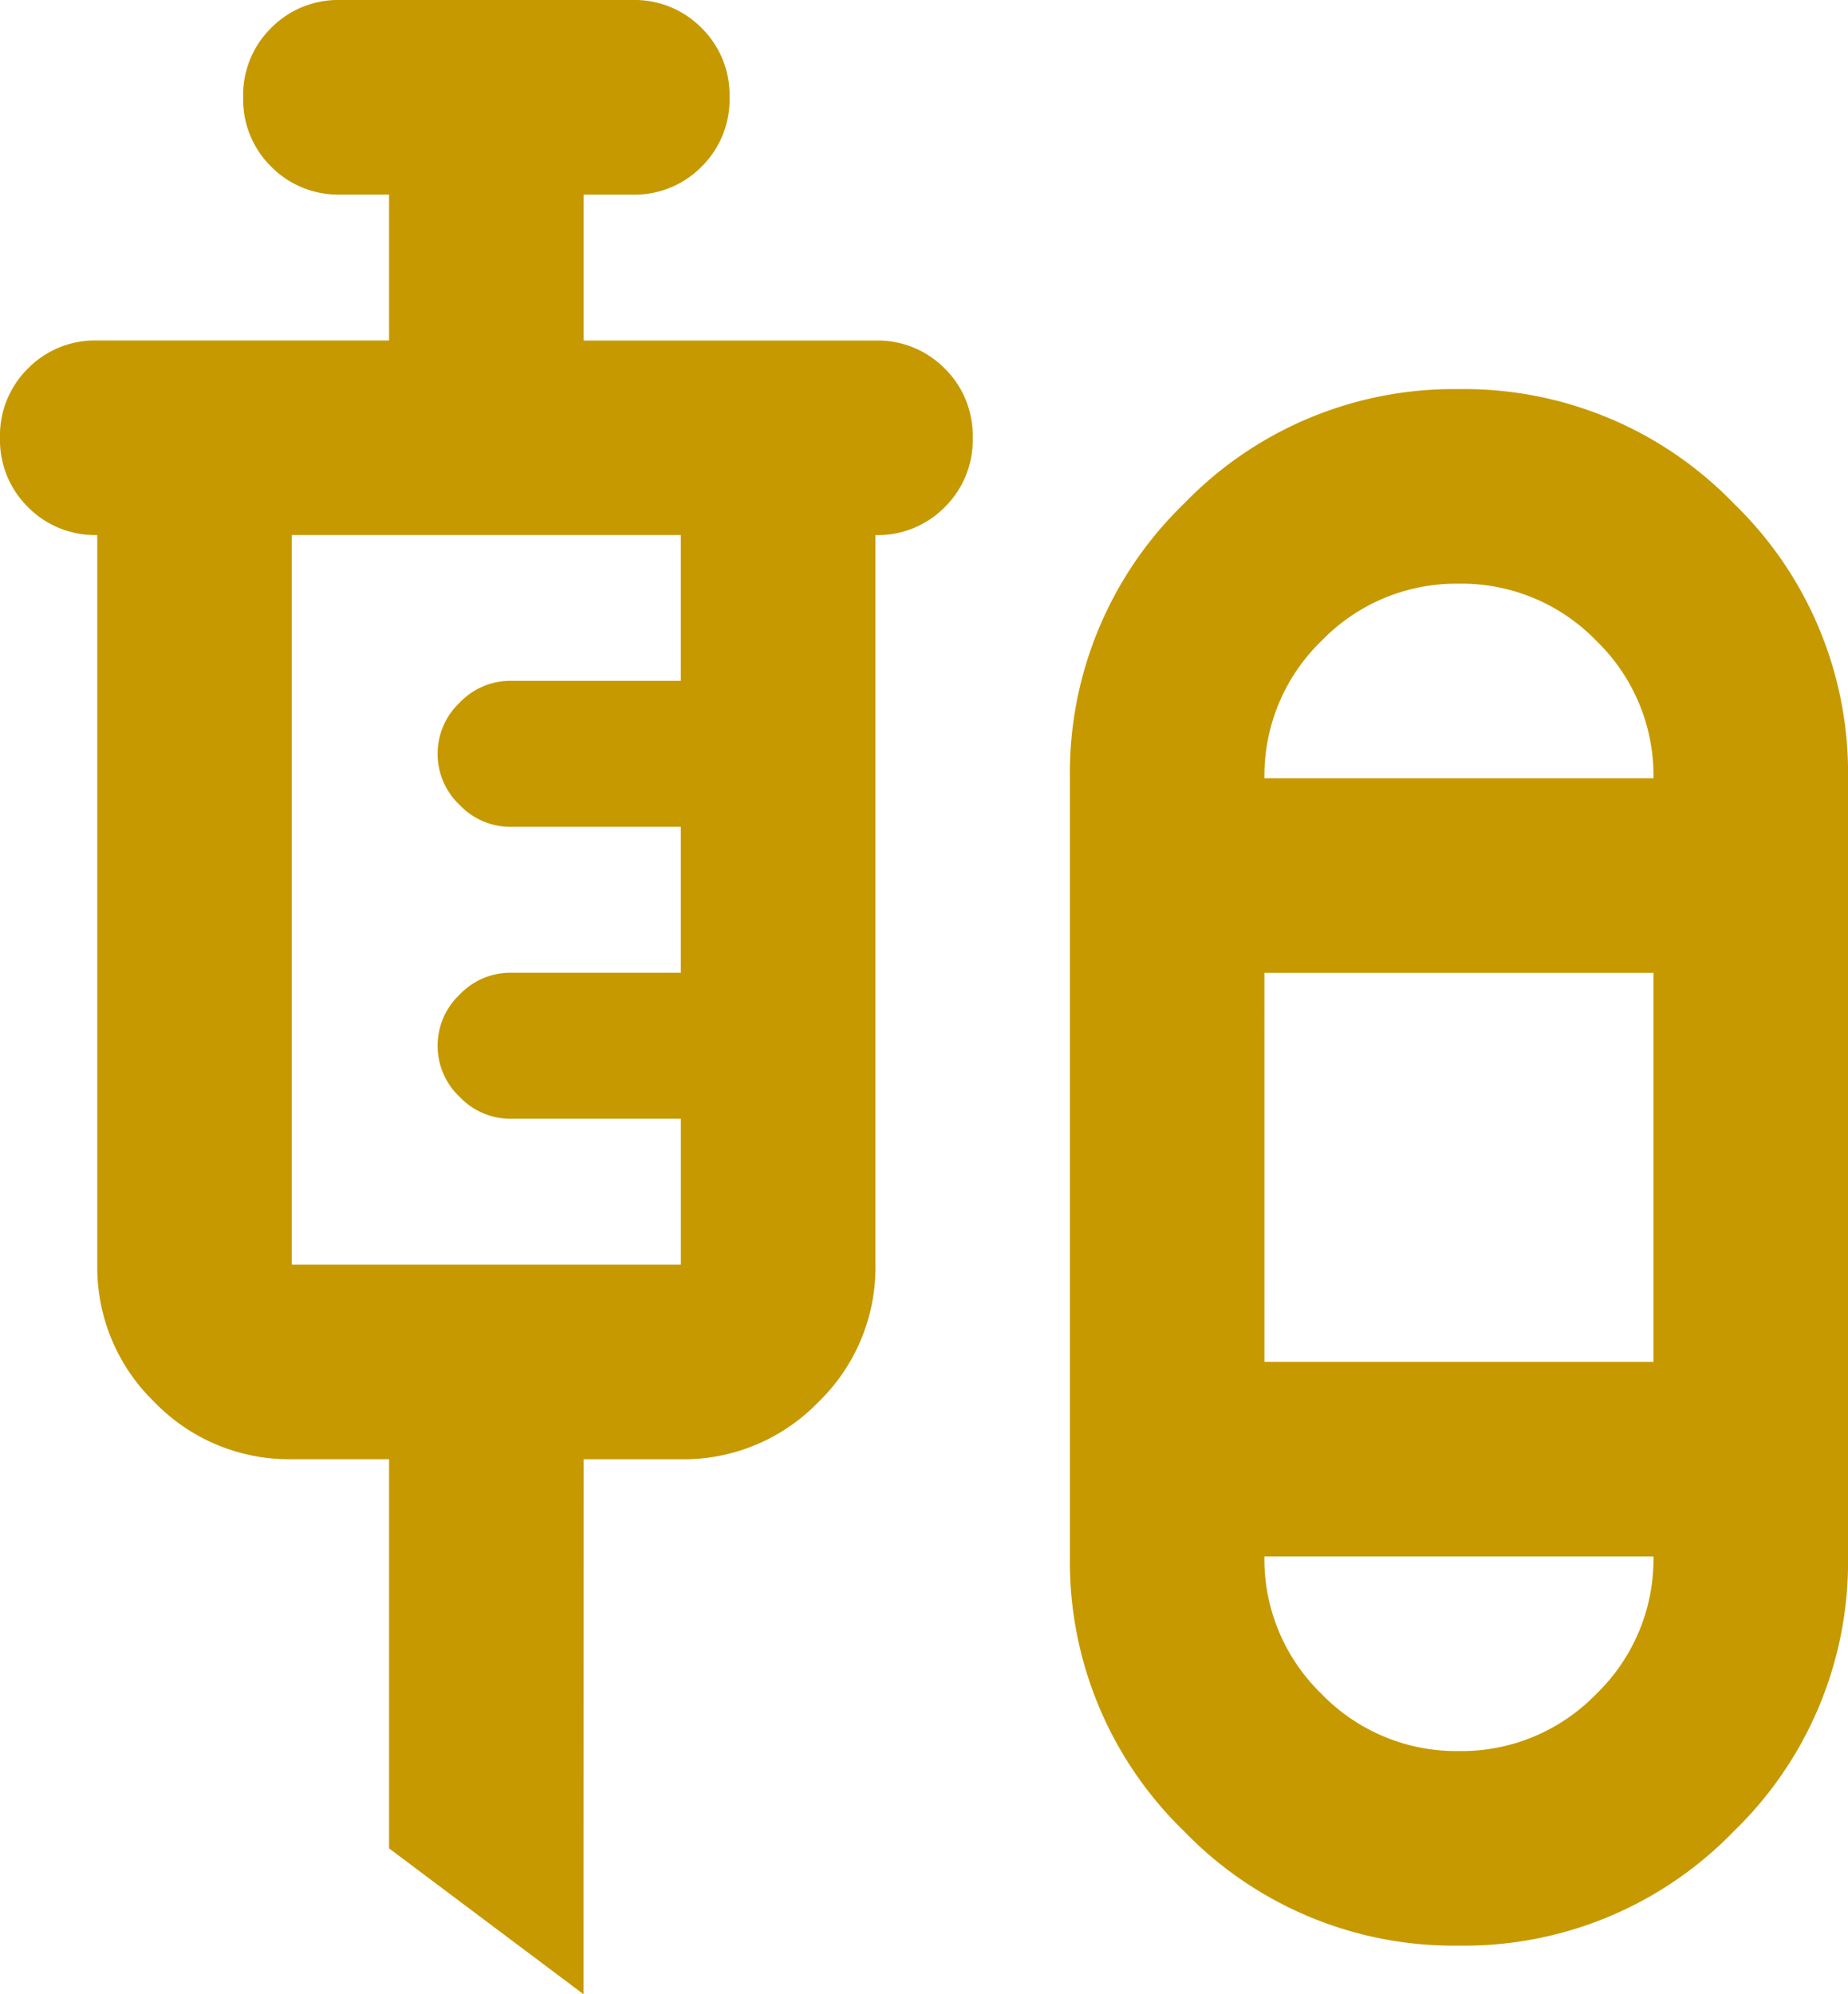 <svg xmlns="http://www.w3.org/2000/svg" width="84.289" height="90.943" viewBox="0 0 84.289 90.943">
  <path id="mixture_med_24dp_5F6368_FILL0_wght400_GRAD0_opsz24" d="M106.617-789.057l-8.872-6.654v-17.745H93.309a8.543,8.543,0,0,1-6.266-2.606,8.544,8.544,0,0,1-2.606-6.266V-855.6a4.292,4.292,0,0,1-3.161-1.275A4.292,4.292,0,0,1,80-860.037a4.293,4.293,0,0,1,1.275-3.161,4.293,4.293,0,0,1,3.161-1.275H97.745v-6.654H95.527a4.292,4.292,0,0,1-3.161-1.276,4.292,4.292,0,0,1-1.275-3.161,4.292,4.292,0,0,1,1.275-3.161A4.292,4.292,0,0,1,95.527-880h13.309A4.292,4.292,0,0,1,112-878.724a4.292,4.292,0,0,1,1.275,3.161A4.292,4.292,0,0,1,112-872.4a4.292,4.292,0,0,1-3.161,1.276h-2.218v6.654h13.309a4.293,4.293,0,0,1,3.161,1.275,4.293,4.293,0,0,1,1.275,3.161,4.292,4.292,0,0,1-1.275,3.161,4.292,4.292,0,0,1-3.161,1.275v33.272a8.544,8.544,0,0,1-2.606,6.266,8.543,8.543,0,0,1-6.266,2.606h-4.436Zm39.926-2.218a17.087,17.087,0,0,1-12.532-5.213A17.087,17.087,0,0,1,128.8-809.02v-35.49a17.087,17.087,0,0,1,5.213-12.532,17.087,17.087,0,0,1,12.532-5.213,17.088,17.088,0,0,1,12.532,5.213,17.087,17.087,0,0,1,5.213,12.532v35.49a17.087,17.087,0,0,1-5.213,12.532A17.088,17.088,0,0,1,146.544-791.275ZM93.309-822.329h17.745v-6.654H103.29a3.192,3.192,0,0,1-2.329-1,3.192,3.192,0,0,1-1-2.329,3.192,3.192,0,0,1,1-2.329,3.192,3.192,0,0,1,2.329-1h7.763v-6.654H103.29a3.192,3.192,0,0,1-2.329-1,3.192,3.192,0,0,1-1-2.329,3.192,3.192,0,0,1,1-2.329,3.192,3.192,0,0,1,2.329-1h7.763V-855.6H93.309Zm53.235-31.054a8.544,8.544,0,0,0-6.266,2.606,8.544,8.544,0,0,0-2.606,6.266h17.745a8.544,8.544,0,0,0-2.606-6.266A8.544,8.544,0,0,0,146.544-853.383Zm-8.872,35.49h17.745v-17.745H137.671Zm8.872,17.745a8.544,8.544,0,0,0,6.266-2.606,8.544,8.544,0,0,0,2.606-6.266H137.671a8.544,8.544,0,0,0,2.606,6.266A8.544,8.544,0,0,0,146.544-800.148ZM146.544-844.51ZM146.544-809.02Z" transform="translate(-80 880)" fill="#c69901"/>
</svg>
